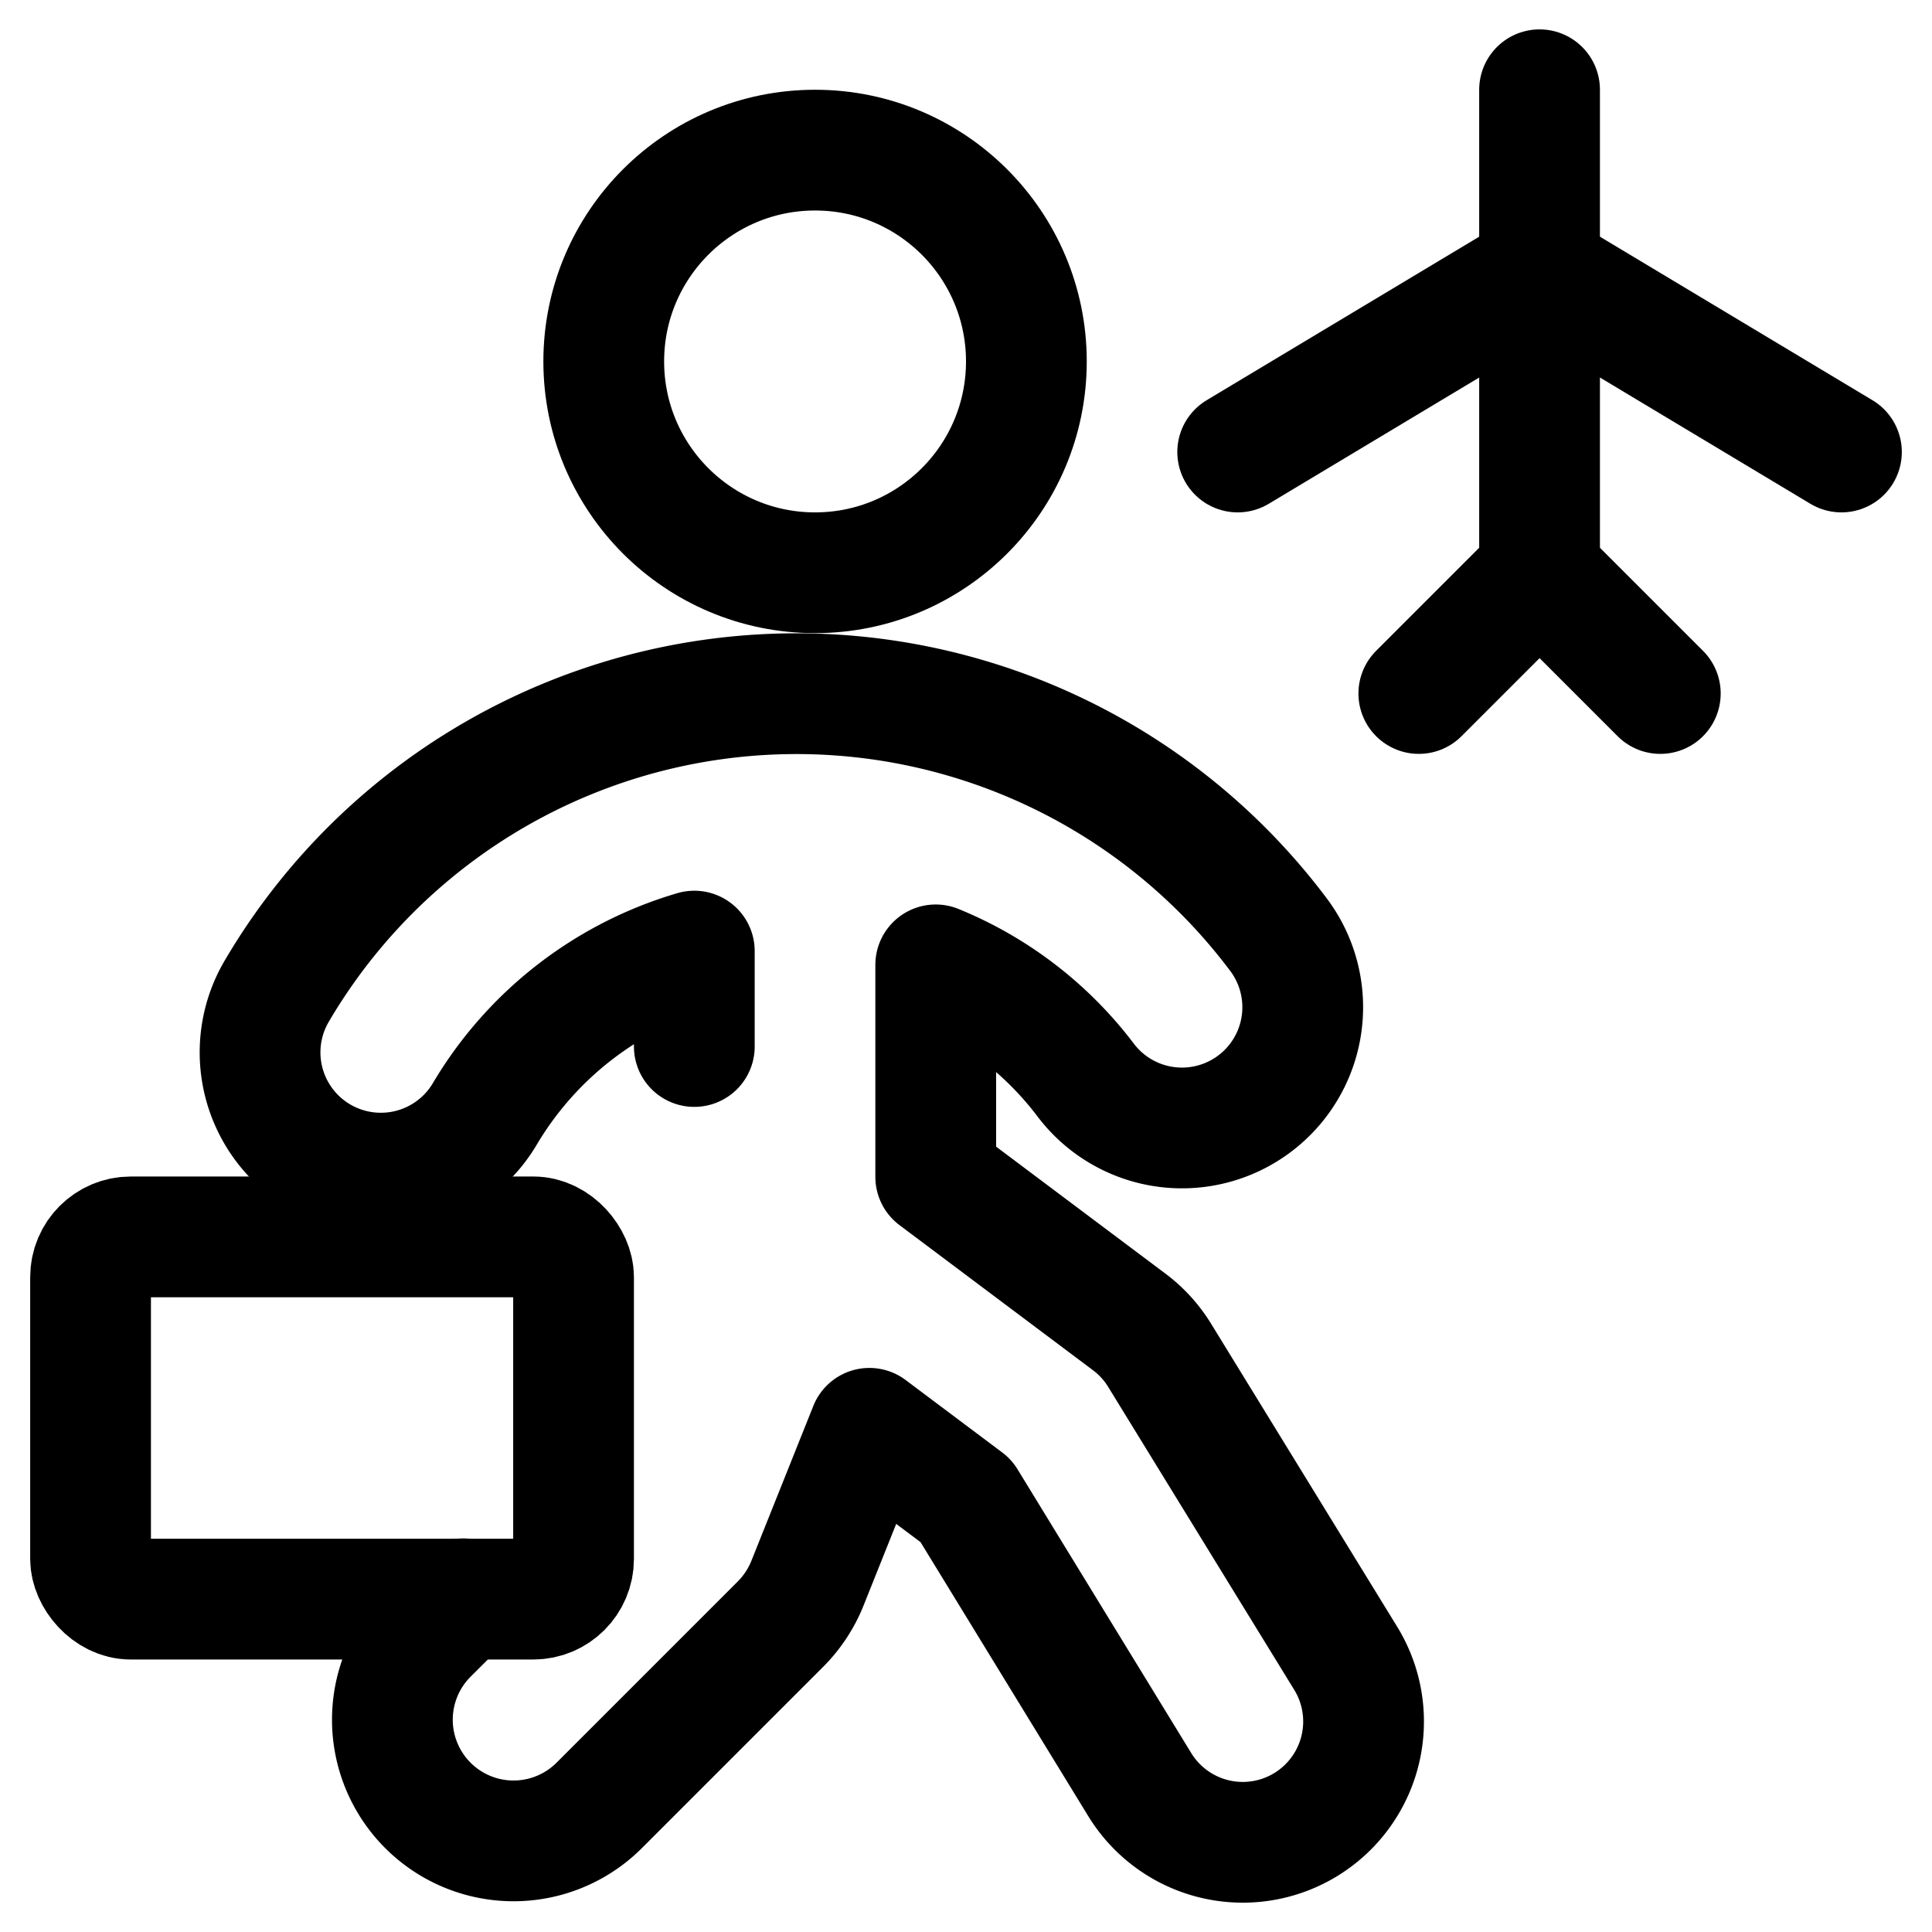 <svg xmlns="http://www.w3.org/2000/svg" viewBox="0 0 24 24"><defs><style>.a{fill:none;stroke:currentColor;stroke-linecap:round;stroke-linejoin:round;stroke-width:1.5px;}</style></defs><title>plane-trip-person</title><path class="a" d="M8.625,13V11.815a4.5,4.5,0,0,0-2.6,2.018,1.5,1.5,0,0,1-1.295.74,1.5,1.5,0,0,1-1.292-2.261,7.487,7.487,0,0,1,12.445-.7,1.5,1.5,0,0,1-2.4,1.8,4.442,4.442,0,0,0-1.859-1.426v2.633l2.4,1.8a1.489,1.489,0,0,1,.38.415L16.717,20.6a1.5,1.5,0,0,1-2.558,1.57L12,18.643l-1.2-.9-.773,1.933a1.52,1.52,0,0,1-.332.5l-2.25,2.25A1.5,1.5,0,0,1,5.314,20.3l.44-.439"/><circle class="a" cx="10.125" cy="4.49" r="2.625"/><rect class="a" x="1.125" y="15.365" width="6" height="4.5" rx="0.5" ry="0.5"/><polyline class="a" points="19.125 1.115 19.125 7.115 17.625 8.615"/><line class="a" x1="20.625" y1="8.615" x2="19.125" y2="7.115"/><polyline class="a" points="15.375 5.615 19.125 3.365 22.875 5.615"/></svg>